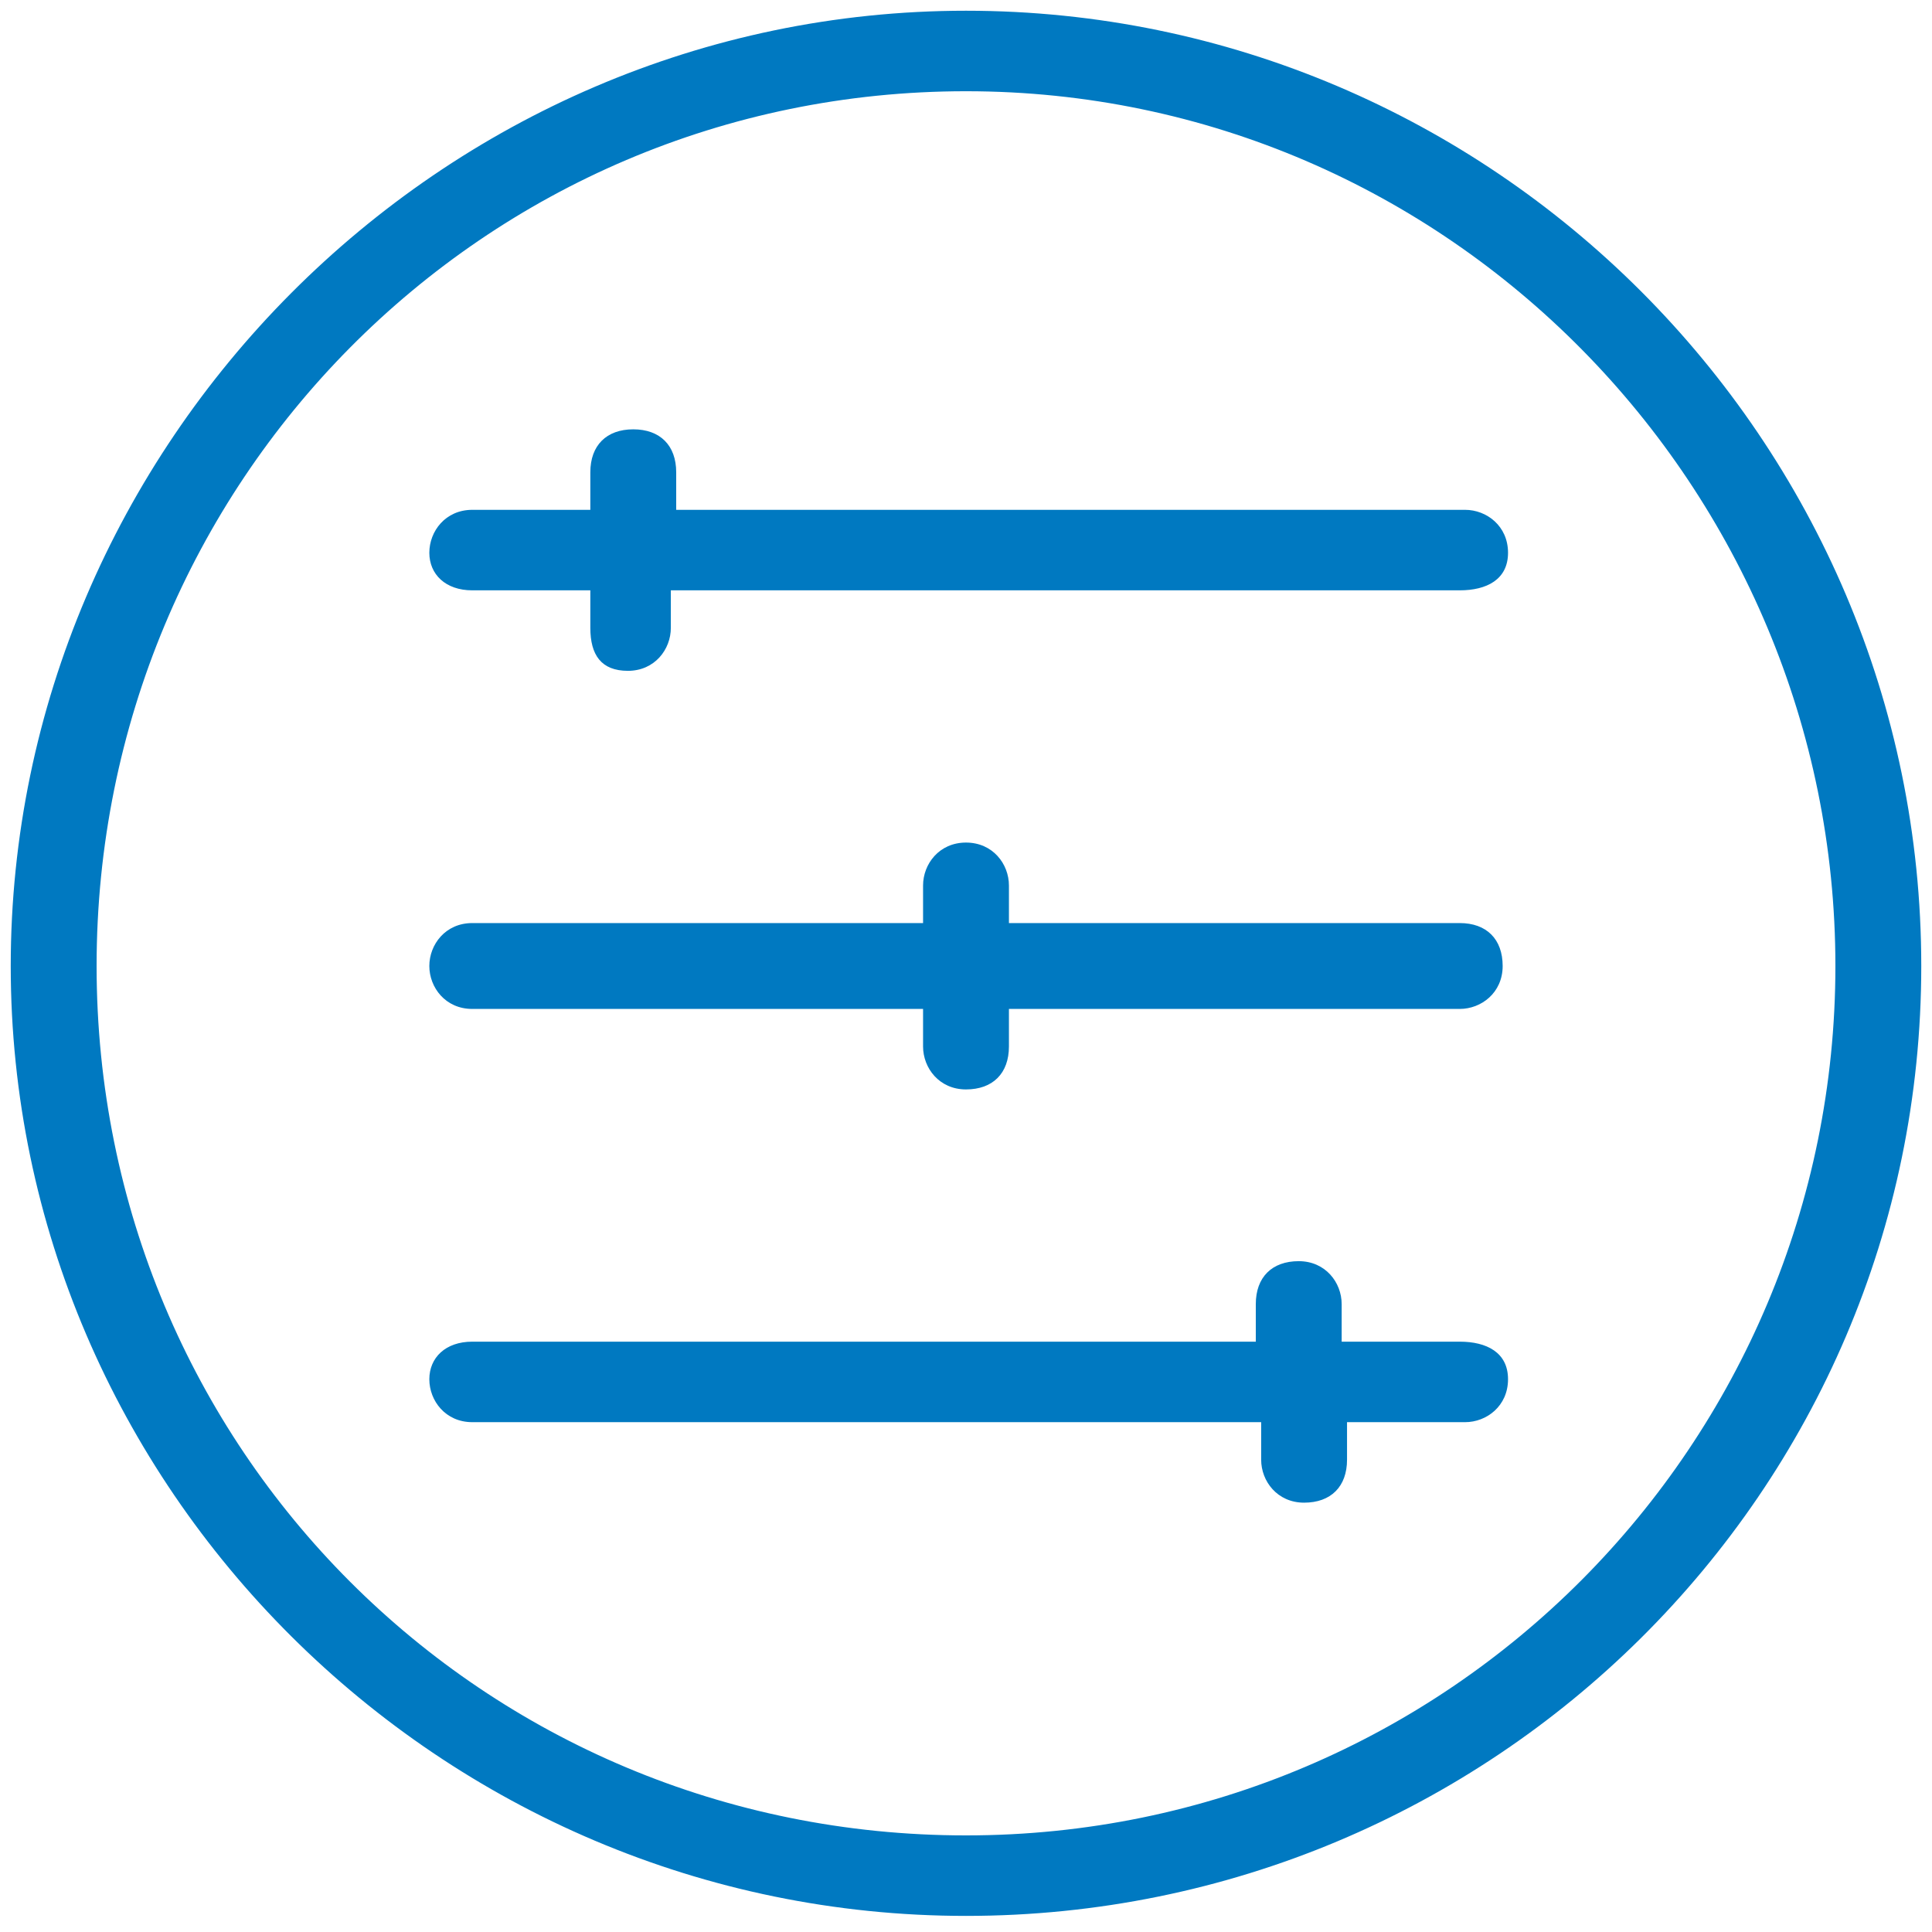 <?xml version="1.0" encoding="utf-8"?>
<!-- Generator: Adobe Illustrator 21.1.0, SVG Export Plug-In . SVG Version: 6.00 Build 0)  -->
<svg version="1.1" id="Layer_1" xmlns="http://www.w3.org/2000/svg" xmlns:xlink="http://www.w3.org/1999/xlink" x="0px" y="0px"
	 viewBox="0 0 36 36" style="enable-background:new 0 0 36 36;" xml:space="preserve">
<style type="text/css">
	.st0{fill:#0079C1;}
</style>
<title>Define your multi-element WAN</title>
<desc>Created with Sketch.</desc>
<g id="Page-1">
	<g id="Define-your-multi-element-WAN" transform="translate(1, 1)">
		<path class="st0" d="M17,34.7c-9.8,0-17.8-8-17.8-17.7S7.2-0.8,17-0.8s17.8,8,17.8,17.8S26.8,34.7,17,34.7z M17,0.7
			C8,0.7,0.8,8,0.8,17S8,33.2,17,33.2S33.2,25.9,33.2,17S26,0.7,17,0.7z"/>
		<g id="slider" transform="translate(7, 7)">
			<path id="Shape" class="st0" d="M0,2.3c0-0.4,0.3-0.8,0.8-0.8H3V0.8C3,0.3,3.3,0,3.8,0s0.8,0.3,0.8,0.8v0.7h14.7
				c0.4,0,0.8,0.3,0.8,0.8S19.7,3,19.2,3H4.5v0.7c0,0.4-0.3,0.8-0.8,0.8S3,4.2,3,3.7V3H0.8C0.3,3,0,2.7,0,2.3z M19.2,17H17v-0.7
				c0-0.4-0.3-0.8-0.8-0.8s-0.8,0.3-0.8,0.8V17H0.8C0.3,17,0,17.3,0,17.7s0.3,0.8,0.8,0.8h14.7v0.7c0,0.4,0.3,0.8,0.8,0.8
				c0.5,0,0.8-0.3,0.8-0.8v-0.7h2.2c0.4,0,0.8-0.3,0.8-0.8S19.7,17,19.2,17z M19.2,9.2h-8.4V8.5c0-0.4-0.3-0.8-0.8-0.8
				S9.2,8.1,9.2,8.5v0.7H0.8C0.3,9.2,0,9.6,0,10s0.3,0.8,0.8,0.8h8.4v0.7c0,0.4,0.3,0.8,0.8,0.8s0.8-0.3,0.8-0.8v-0.7h8.4
				c0.4,0,0.8-0.3,0.8-0.8S19.7,9.2,19.2,9.2z"/>
		</g>
	</g>
</g>
</svg>
